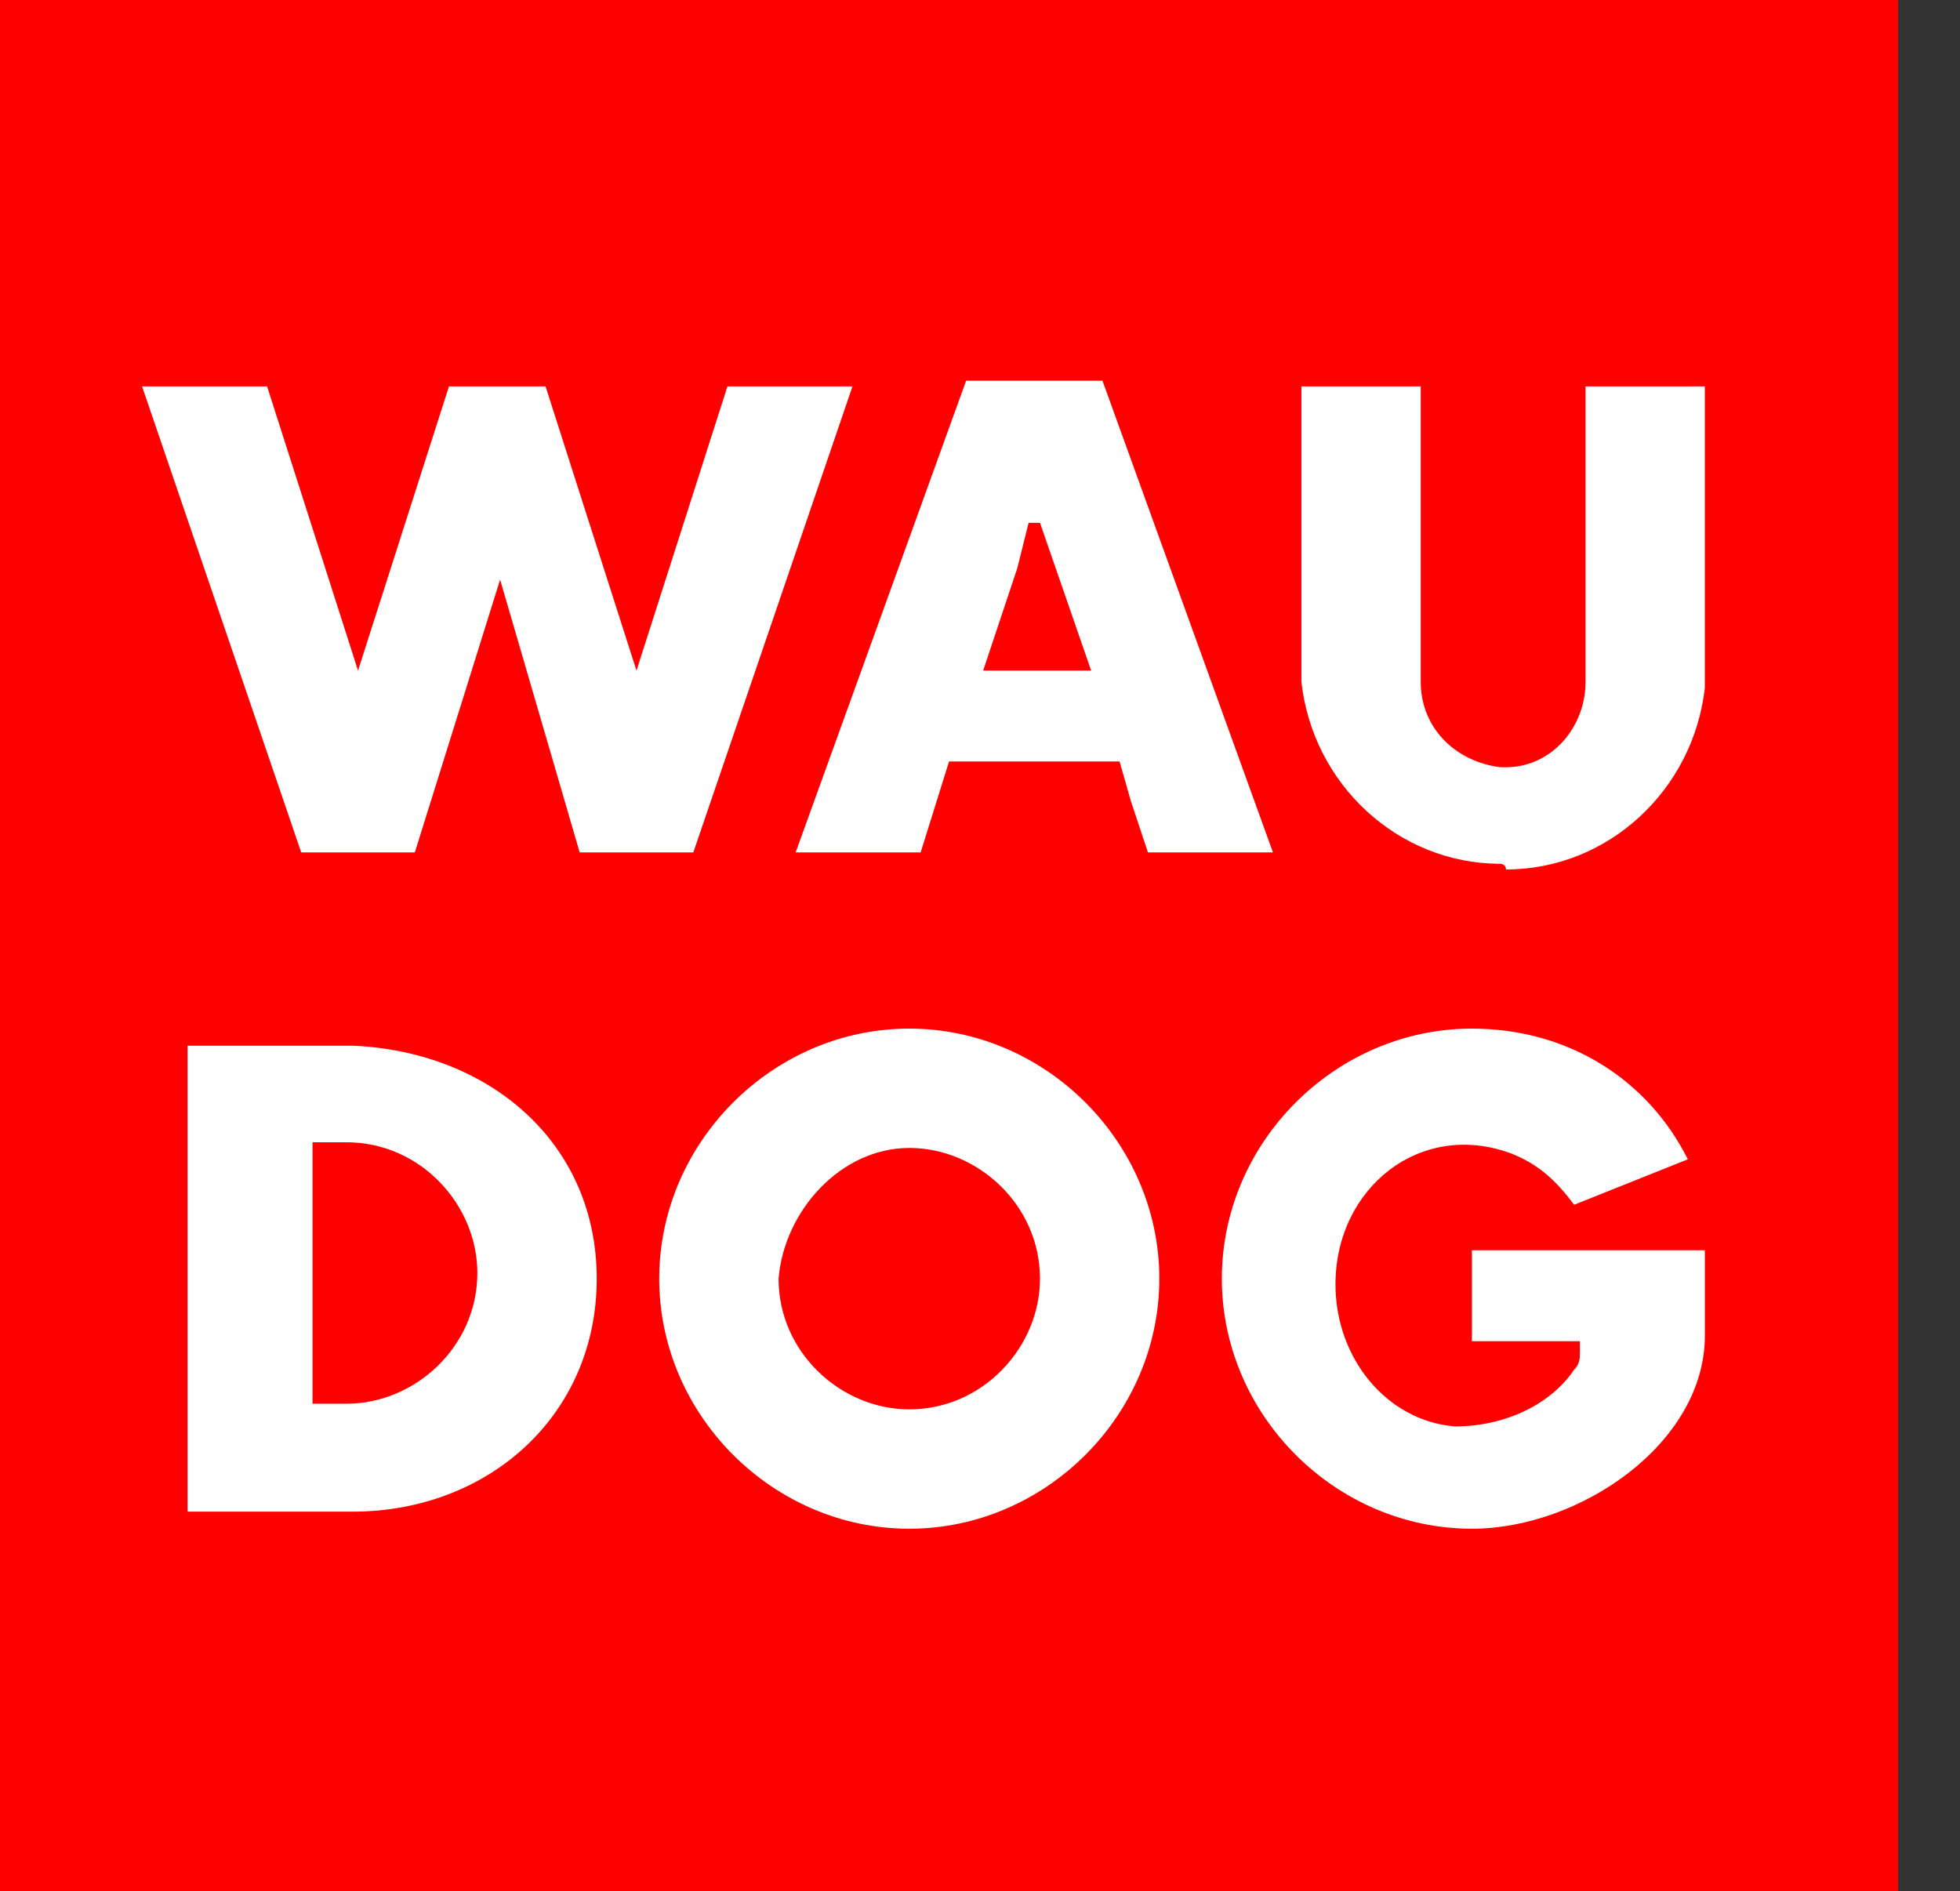 <svg width="57" height="55" fill="none" xmlns="http://www.w3.org/2000/svg"><rect width="100%" height="100%" fill="#333333" stroke="none"/><g clip-path="url(#a)"><path d="M55.2 0H0v55.2h55.2V0Z" fill="red"/><path fill-rule="evenodd" clip-rule="evenodd" d="m15.866 11.238 2.644 8.264 2.645-8.264h3.636L20.163 24.79h-3.305l-2.314-7.933-2.48 7.933H8.76L4.132 11.238h3.636l2.644 8.264 2.644-8.264h2.81ZM26.443 29.914c3.967 0 7.272 3.305 7.272 7.272 0 3.966-3.305 7.272-7.272 7.272-3.966 0-7.272-3.306-7.272-7.272 0-3.967 3.306-7.272 7.272-7.272Zm0 3.47c1.983 0 3.801 1.653 3.801 3.802 0 1.983-1.652 3.801-3.8 3.801-1.984 0-3.802-1.653-3.802-3.801.165-1.983 1.818-3.801 3.801-3.801ZM10.247 30.41c3.966.165 7.107 2.81 7.107 6.776 0 3.967-3.14 6.776-7.107 6.776H5.454V30.41h4.793ZM9.09 33.385v7.437h.992c1.983 0 3.8-1.653 3.8-3.801 0-1.983-1.652-3.801-3.8-3.801H9.09v.165ZM45.78 39.83c.165-.165.165-.33.165-.496v-.33h-3.14V36.36h6.776v2.479c0 3.14-3.636 5.619-6.776 5.619-3.967 0-7.272-3.306-7.272-7.272 0-3.967 3.305-7.272 7.272-7.272 2.81 0 5.123 1.487 6.28 3.801l-3.306 1.322c-.495-.66-.991-1.157-1.818-1.487-2.644-.992-5.123.992-5.123 3.801 0 2.149 1.487 3.967 3.47 4.132 1.488 0 2.81-.661 3.471-1.653ZM32.558 22.145H27.6l-.826 2.645h-3.636l4.958-13.718h3.966L37.02 24.79h-3.636l-.495-1.488-.33-1.157Zm-3.966-2.644h3.14l-1.488-4.297h-.33l-.33 1.322-.992 2.975ZM43.631 25.12c-2.975 0-5.454-2.313-5.784-5.288v-8.594h3.47v8.594c0 1.322.992 2.314 2.314 2.48h.165c1.322 0 2.314-1.158 2.314-2.48v-8.594h3.47v8.76c-.33 2.974-2.809 5.288-5.784 5.288 0-.165-.165-.165-.165-.165Z" fill="#fff"/></g><defs><clipPath id="a"><path fill="#fff" d="M0 0h57v55H0z"/></clipPath></defs></svg>